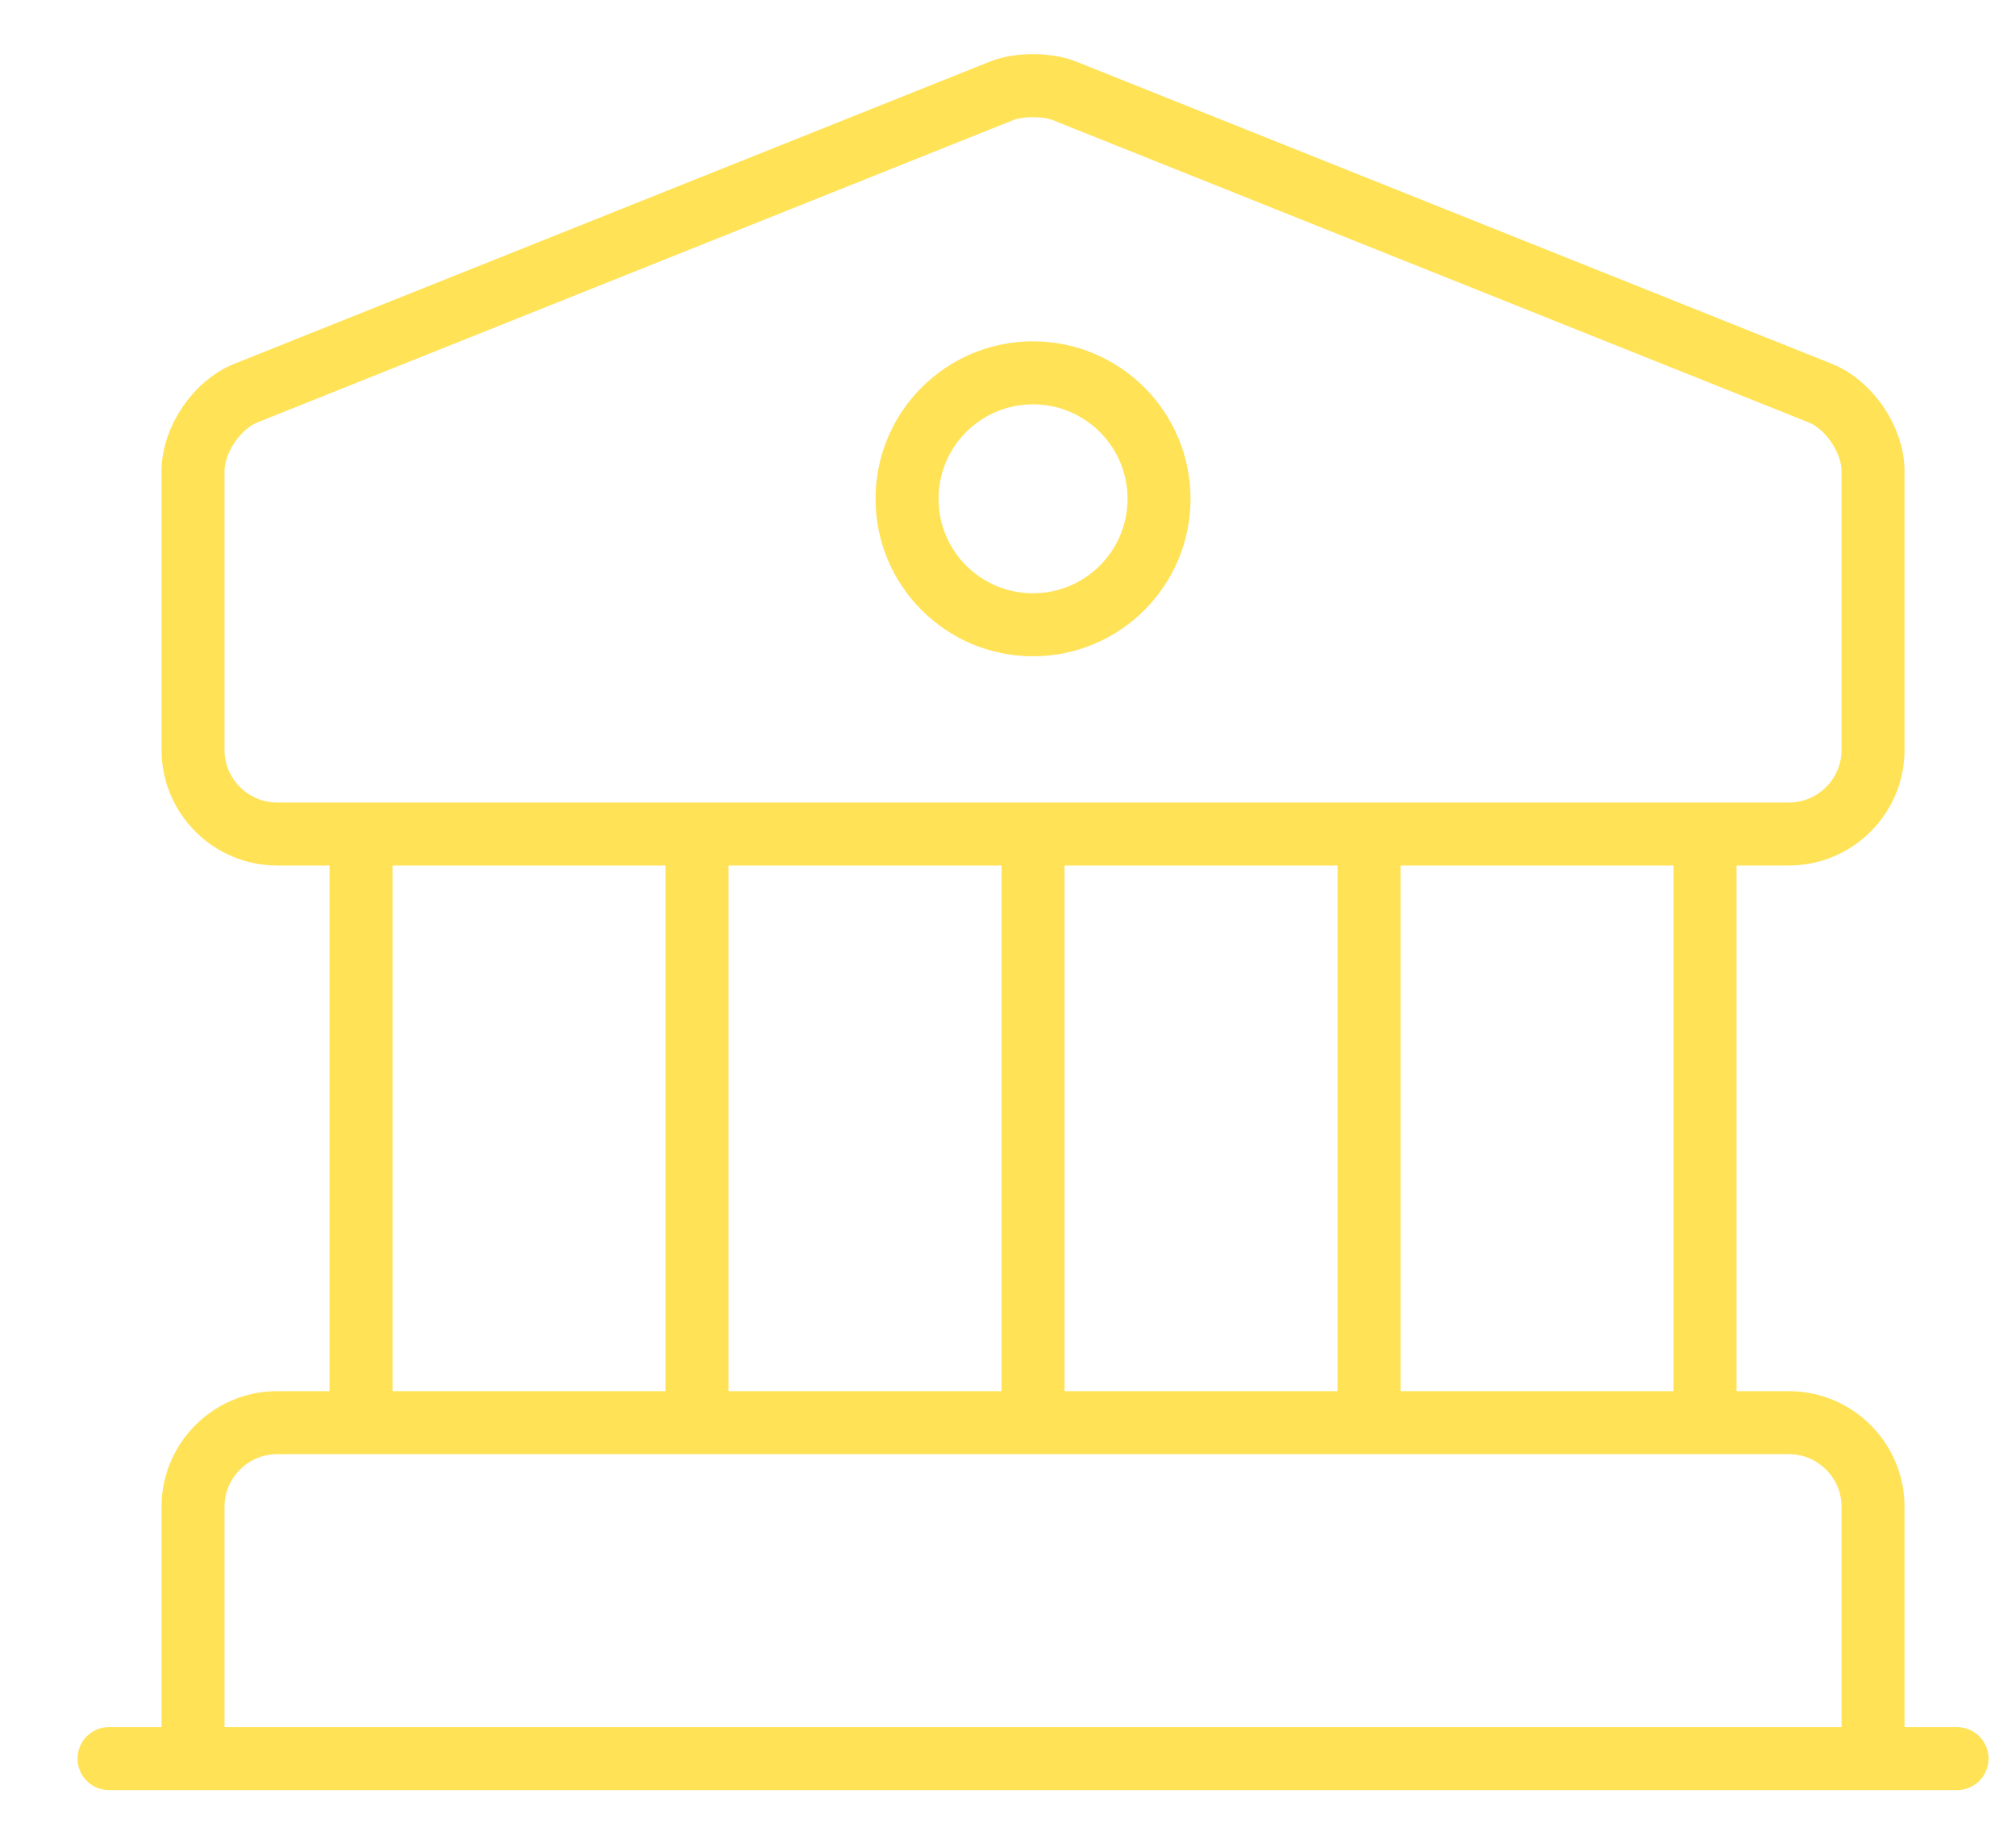 <svg xmlns="http://www.w3.org/2000/svg" width="24" height="22" fill="none" viewBox="0 0 24 22"><path stroke="#FFE256" stroke-linecap="round" stroke-linejoin="round" stroke-width=".75" d="m12.668 1.08 9 3.6c.35.14.63.56.63.93v3.32c0 .55-.45 1-1 1H3.298c-.55 0-1-.45-1-1v-3.32c0-.37.28-.79.63-.93l9-3.6c.2-.08.54-.08.74 0ZM3.298 16.939H21.298c.55 0 1 .45 1 1v3H2.298v-3c0-.55.45-1 1-1ZM4.298 16.939V9.939M8.298 16.939V9.939M12.298 16.939V9.939M16.298 16.939V9.939M20.298 16.939V9.939M1.298 20.939H23.298"/><path stroke="#FFE256" stroke-linecap="round" stroke-linejoin="round" stroke-width=".75" d="M12.298 7.439c.828 0 1.5-.672 1.5-1.5 0-.828-.672-1.5-1.5-1.5-.829 0-1.5.672-1.5 1.5 0 .828.671 1.5 1.5 1.5Z"/></svg>